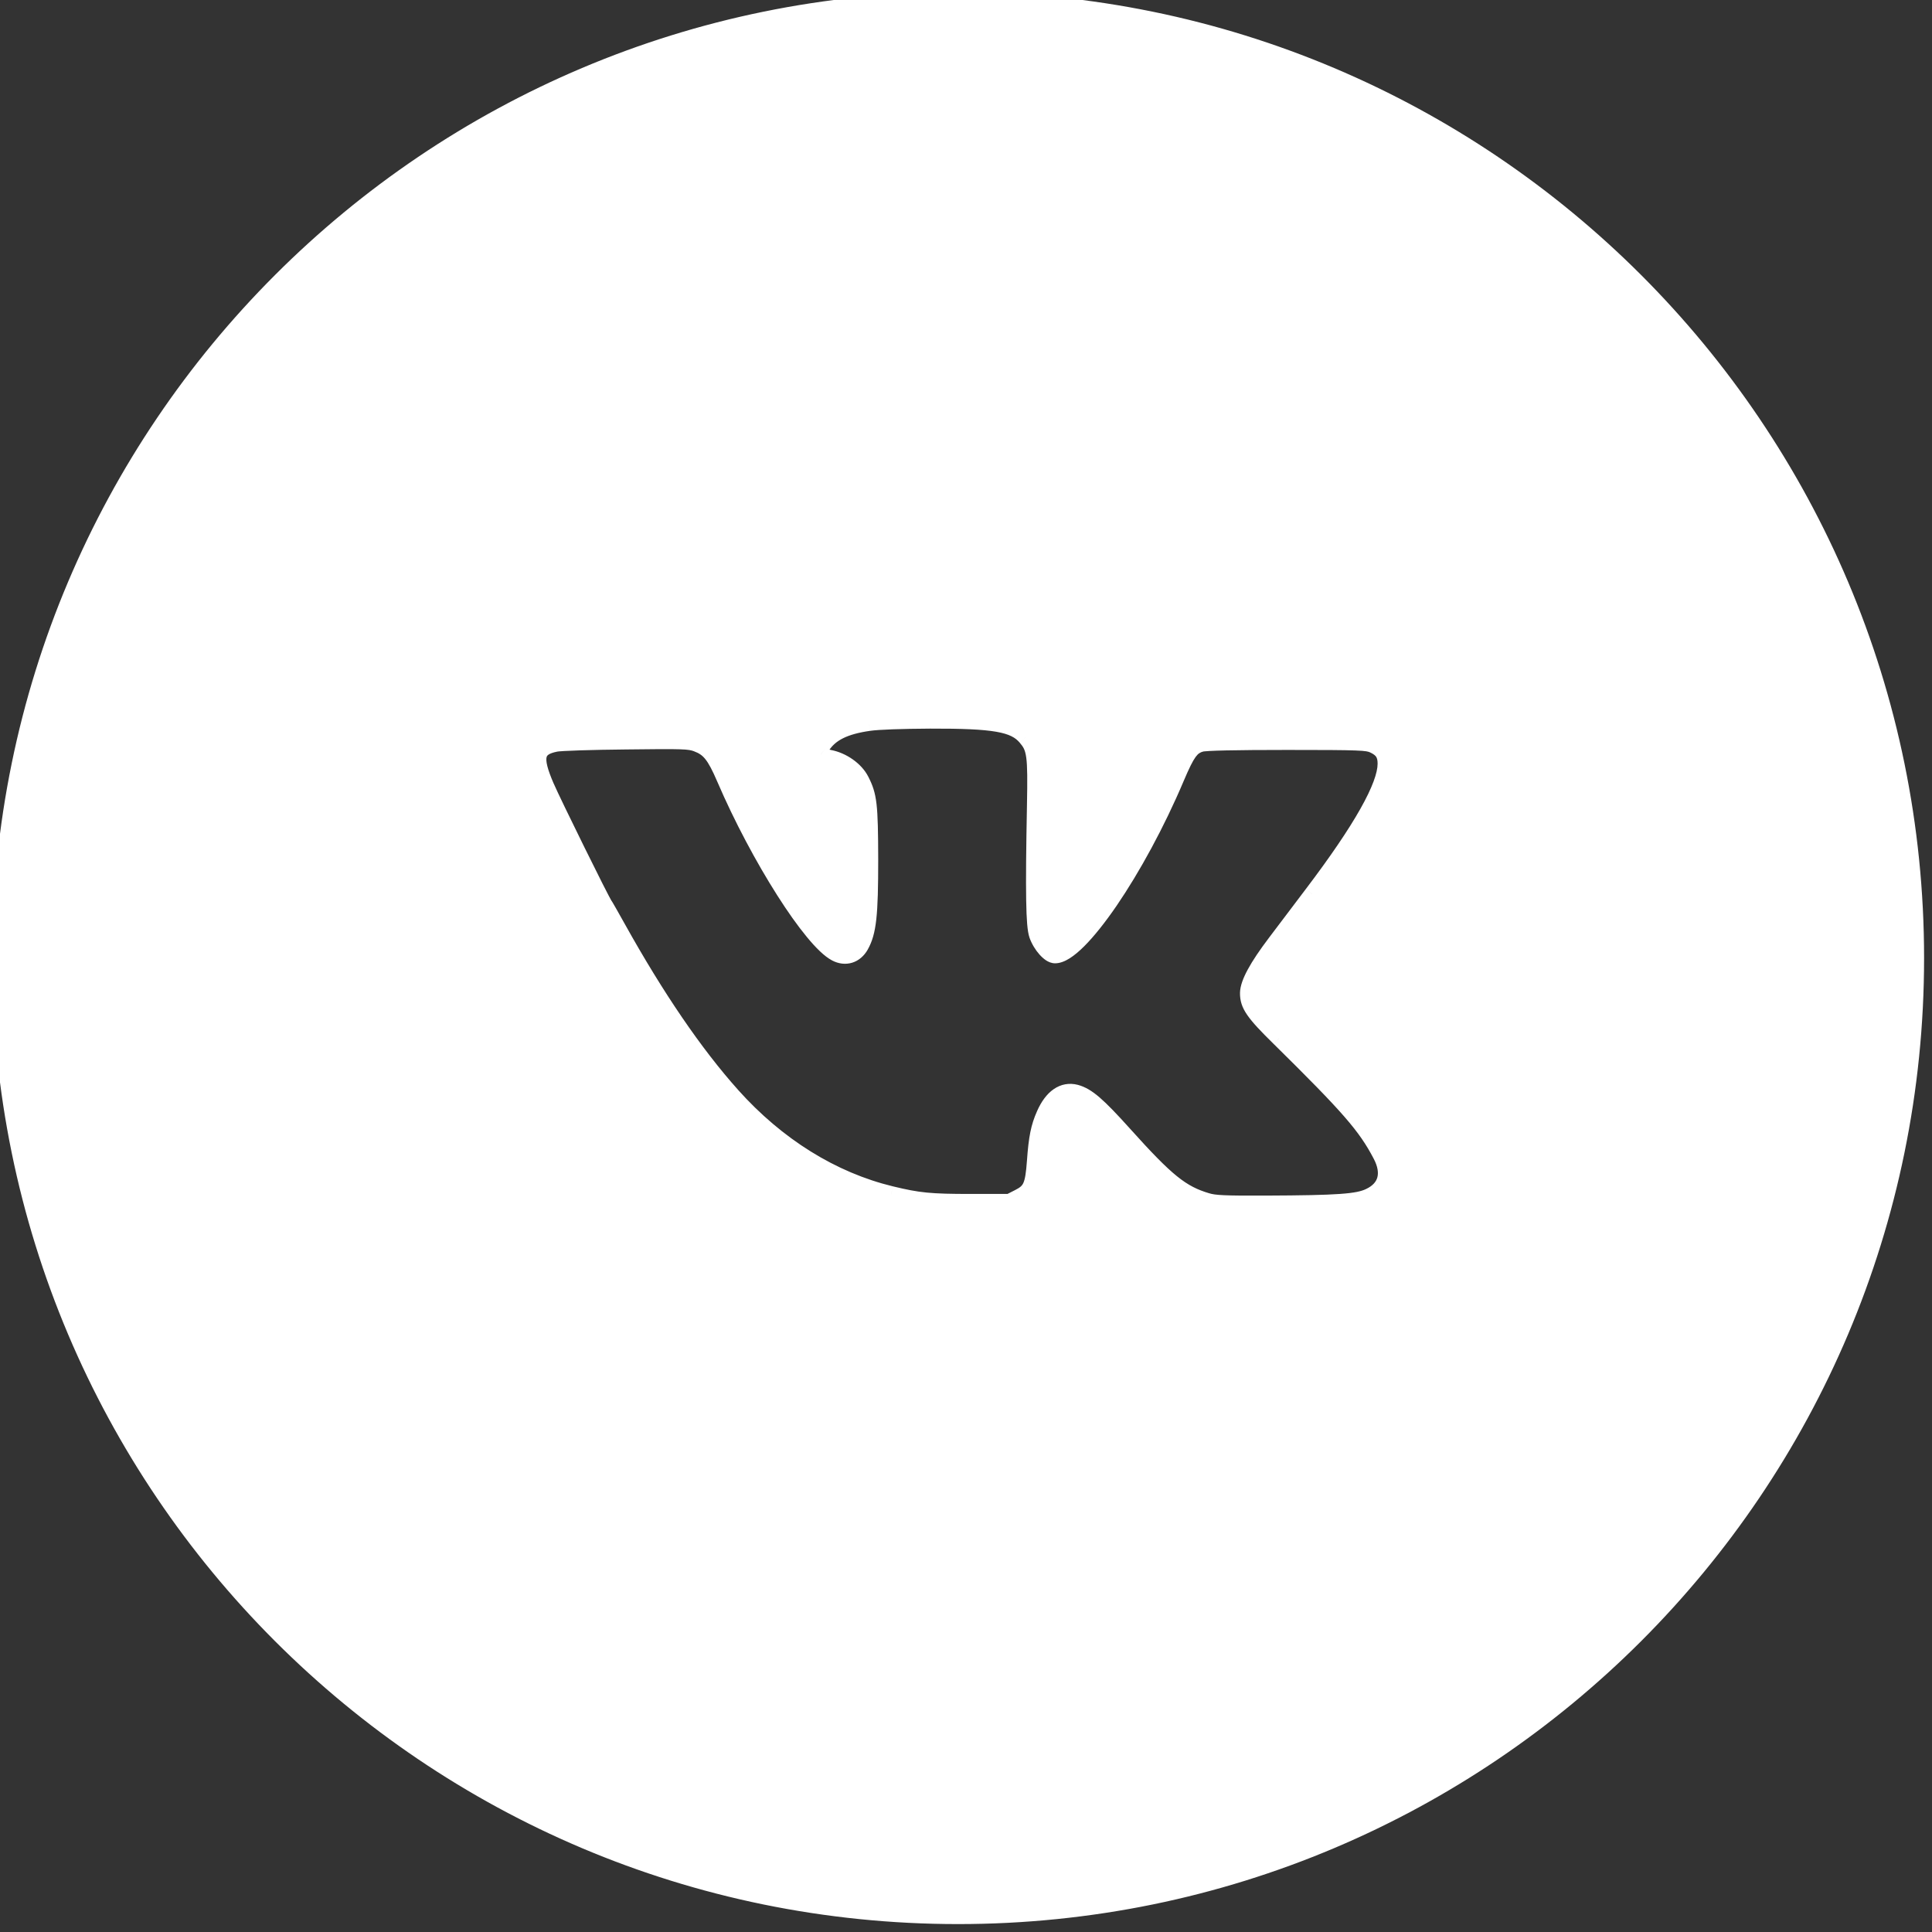 <?xml version="1.0" encoding="UTF-8"?> <svg xmlns="http://www.w3.org/2000/svg" width="61" height="61" viewBox="0 0 61 61" fill="none"><rect x="0" y="0" width="61" height="61" fill="#333333" stroke="none"/> <g clip-path="url(#clip0_54_10)"> <path fill-rule="evenodd" clip-rule="evenodd" d="M60.5 30.25C60.5 46.957 46.957 60.5 30.25 60.5C13.543 60.5 0 46.957 0 30.25C0 13.543 13.543 0 30.25 0C46.957 0 60.5 13.543 60.5 30.25ZM25.964 23.559C26.225 23.157 26.669 22.937 27.436 22.828C27.713 22.786 28.476 22.76 29.363 22.755C31.39 22.749 32.022 22.859 32.382 23.282C32.675 23.622 32.706 23.836 32.675 25.413C32.622 28.228 32.638 29.22 32.742 29.528C32.863 29.857 33.134 30.165 33.312 30.165C34.069 30.165 35.913 27.471 37.145 24.556C37.484 23.757 37.62 23.569 37.928 23.486C38.064 23.449 38.983 23.428 40.639 23.428C42.973 23.428 43.161 23.439 43.36 23.527C43.642 23.658 43.746 23.815 43.746 24.113C43.746 24.812 42.979 26.175 41.428 28.223C41.239 28.474 41.013 28.772 40.801 29.051C40.59 29.329 40.393 29.588 40.263 29.763C39.688 30.52 39.406 31.043 39.401 31.351C39.396 31.727 39.574 31.983 40.388 32.782C42.576 34.939 43.114 35.55 43.595 36.469C43.898 37.049 43.767 37.519 43.234 37.769C42.858 37.947 42.253 37.989 39.986 37.999C38.649 38.004 38.346 37.989 38.106 37.916C37.302 37.675 36.837 37.299 35.495 35.806C34.659 34.876 34.33 34.594 33.97 34.495C33.568 34.39 33.212 34.636 32.972 35.184C32.795 35.581 32.727 35.926 32.675 36.657C32.617 37.44 32.544 37.607 32.158 37.801L31.87 37.947H30.654C29.358 37.947 29.003 37.91 28.136 37.701C26.282 37.252 24.543 36.171 23.117 34.578C21.948 33.273 20.726 31.481 19.514 29.304C19.305 28.928 19.117 28.599 19.096 28.573C19.007 28.463 17.477 25.355 17.247 24.828C16.85 23.909 16.918 23.611 17.545 23.486C17.697 23.454 18.699 23.423 19.775 23.413C21.582 23.392 21.754 23.397 22 23.486C22.386 23.632 22.559 23.841 22.877 24.582C23.953 27.084 25.619 29.701 26.387 30.103C26.695 30.265 27.008 30.165 27.18 29.857C27.421 29.429 27.478 28.907 27.478 27.136C27.473 25.392 27.442 25.126 27.191 24.635C27.019 24.295 26.606 24.003 26.188 23.924C26.079 23.904 25.958 23.862 25.911 23.825C25.838 23.773 25.843 23.747 25.964 23.559Z" fill="white"></path> <path d="M27.436 22.828L27.472 23.075L27.474 23.075L27.436 22.828ZM25.964 23.559L25.754 23.423L25.753 23.424L25.964 23.559ZM29.363 22.755L29.363 22.505L29.362 22.505L29.363 22.755ZM32.382 23.282L32.192 23.444L32.193 23.445L32.382 23.282ZM32.675 25.413L32.425 25.408L32.425 25.408L32.675 25.413ZM32.742 29.528L32.506 29.608L32.508 29.614L32.742 29.528ZM37.145 24.556L36.915 24.459L36.915 24.459L37.145 24.556ZM37.928 23.486L37.863 23.244L37.863 23.244L37.928 23.486ZM43.36 23.527L43.465 23.301L43.462 23.299L43.36 23.527ZM41.428 28.223L41.228 28.072L41.227 28.073L41.428 28.223ZM40.801 29.051L41 29.202L41 29.202L40.801 29.051ZM40.263 29.763L40.462 29.914L40.463 29.913L40.263 29.763ZM39.401 31.351L39.151 31.347L39.151 31.347L39.401 31.351ZM40.388 32.782L40.564 32.604L40.563 32.603L40.388 32.782ZM43.595 36.469L43.816 36.353L43.816 36.353L43.595 36.469ZM43.234 37.769L43.128 37.543L43.128 37.543L43.234 37.769ZM39.986 37.999L39.987 38.249L39.987 38.249L39.986 37.999ZM38.106 37.916L38.179 37.676L38.178 37.676L38.106 37.916ZM35.495 35.806L35.681 35.639L35.681 35.639L35.495 35.806ZM33.97 34.495L34.036 34.254L34.033 34.253L33.97 34.495ZM32.972 35.184L33.2 35.286L33.201 35.285L32.972 35.184ZM32.675 36.657L32.924 36.675L32.924 36.675L32.675 36.657ZM32.158 37.801L32.046 37.577L32.044 37.578L32.158 37.801ZM31.87 37.947V38.197H31.93L31.984 38.17L31.87 37.947ZM28.136 37.701L28.077 37.944L28.078 37.944L28.136 37.701ZM23.117 34.578L23.304 34.412L23.304 34.411L23.117 34.578ZM19.514 29.304L19.295 29.425L19.295 29.425L19.514 29.304ZM19.096 28.573L19.291 28.416L19.29 28.415L19.096 28.573ZM17.247 24.828L17.018 24.927L17.018 24.928L17.247 24.828ZM17.545 23.486L17.594 23.731L17.596 23.731L17.545 23.486ZM19.775 23.413L19.777 23.663L19.778 23.663L19.775 23.413ZM22 23.486L22.088 23.252L22.085 23.251L22 23.486ZM22.877 24.582L22.648 24.681L22.648 24.681L22.877 24.582ZM26.387 30.103L26.503 29.881L26.503 29.881L26.387 30.103ZM27.18 29.857L26.962 29.735L26.962 29.735L27.18 29.857ZM27.478 27.136H27.728L27.728 27.136L27.478 27.136ZM27.191 24.635L26.968 24.748L26.968 24.748L27.191 24.635ZM26.188 23.924L26.142 24.17L26.142 24.17L26.188 23.924ZM25.911 23.825L26.065 23.628L26.057 23.622L25.911 23.825ZM30.25 60.75C47.095 60.75 60.75 47.095 60.75 30.25H60.25C60.25 46.819 46.819 60.25 30.25 60.25V60.75ZM-0.25 30.25C-0.25 47.095 13.405 60.75 30.25 60.75V60.25C13.681 60.25 0.25 46.819 0.25 30.25H-0.25ZM30.25 -0.25C13.405 -0.25 -0.25 13.405 -0.25 30.25H0.25C0.25 13.681 13.681 0.25 30.25 0.25V-0.25ZM60.75 30.25C60.75 13.405 47.095 -0.25 30.25 -0.25V0.25C46.819 0.25 60.25 13.681 60.25 30.25H60.75ZM27.401 22.58C26.606 22.694 26.073 22.931 25.754 23.423L26.173 23.695C26.376 23.383 26.732 23.181 27.472 23.075L27.401 22.58ZM29.362 22.505C28.48 22.51 27.697 22.535 27.399 22.581L27.474 23.075C27.729 23.036 28.472 23.01 29.365 23.005L29.362 22.505ZM32.572 23.12C32.342 22.849 32.031 22.697 31.541 22.611C31.06 22.528 30.375 22.502 29.363 22.505L29.364 23.005C30.379 23.002 31.023 23.029 31.455 23.104C31.877 23.178 32.062 23.292 32.192 23.444L32.572 23.12ZM32.925 25.418C32.94 24.636 32.941 24.166 32.897 23.849C32.875 23.685 32.839 23.551 32.782 23.43C32.724 23.308 32.652 23.212 32.572 23.119L32.193 23.445C32.259 23.522 32.3 23.579 32.33 23.643C32.359 23.706 32.384 23.788 32.402 23.918C32.439 24.187 32.44 24.613 32.425 25.408L32.925 25.418ZM32.979 29.448C32.963 29.401 32.945 29.306 32.93 29.13C32.915 28.958 32.905 28.723 32.9 28.407C32.889 27.773 32.898 26.825 32.925 25.418L32.425 25.408C32.398 26.816 32.389 27.771 32.4 28.415C32.405 28.736 32.415 28.984 32.431 29.172C32.447 29.357 32.469 29.501 32.506 29.608L32.979 29.448ZM33.312 29.915C33.336 29.915 33.334 29.924 33.301 29.902C33.272 29.884 33.234 29.851 33.192 29.804C33.108 29.709 33.026 29.577 32.977 29.442L32.508 29.614C32.579 29.809 32.693 29.995 32.819 30.136C32.882 30.207 32.953 30.272 33.028 30.322C33.101 30.369 33.199 30.415 33.312 30.415V29.915ZM36.915 24.459C36.304 25.902 35.543 27.29 34.844 28.313C34.494 28.825 34.163 29.239 33.88 29.522C33.738 29.663 33.614 29.767 33.51 29.833C33.401 29.901 33.337 29.915 33.312 29.915V30.415C33.475 30.415 33.635 30.345 33.777 30.255C33.923 30.162 34.077 30.032 34.233 29.876C34.547 29.562 34.897 29.12 35.257 28.595C35.976 27.542 36.753 26.125 37.375 24.654L36.915 24.459ZM37.863 23.244C37.655 23.301 37.496 23.401 37.347 23.605C37.212 23.789 37.083 24.062 36.915 24.459L37.375 24.654C37.546 24.251 37.655 24.031 37.75 23.9C37.831 23.79 37.893 23.754 37.994 23.727L37.863 23.244ZM40.639 23.178C39.81 23.178 39.165 23.183 38.708 23.193C38.48 23.198 38.298 23.204 38.163 23.212C38.04 23.218 37.928 23.227 37.863 23.244L37.993 23.727C37.989 23.729 37.999 23.726 38.04 23.722C38.077 23.718 38.126 23.714 38.19 23.711C38.317 23.704 38.493 23.698 38.719 23.693C39.17 23.683 39.812 23.678 40.639 23.678V23.178ZM43.462 23.299C43.316 23.234 43.179 23.209 42.81 23.195C42.44 23.181 41.804 23.178 40.639 23.178V23.678C41.808 23.678 42.433 23.681 42.791 23.695C43.149 23.708 43.205 23.732 43.258 23.756L43.462 23.299ZM43.996 24.113C43.996 23.935 43.965 23.767 43.867 23.619C43.77 23.473 43.628 23.376 43.465 23.301L43.255 23.754C43.374 23.81 43.425 23.856 43.45 23.895C43.475 23.933 43.496 23.992 43.496 24.113H43.996ZM41.627 28.373C42.405 27.346 42.993 26.483 43.386 25.785C43.773 25.099 43.996 24.533 43.996 24.113H43.496C43.496 24.392 43.336 24.857 42.951 25.539C42.573 26.21 42.001 27.052 41.228 28.072L41.627 28.373ZM41 29.202C41.212 28.923 41.439 28.624 41.627 28.373L41.227 28.073C41.04 28.323 40.814 28.62 40.602 28.9L41 29.202ZM40.463 29.913C40.593 29.739 40.789 29.481 41 29.202L40.602 28.9C40.391 29.178 40.194 29.438 40.062 29.614L40.463 29.913ZM39.651 31.355C39.653 31.264 39.7 31.1 39.838 30.845C39.973 30.596 40.179 30.288 40.462 29.914L40.064 29.612C39.773 29.996 39.55 30.327 39.399 30.606C39.251 30.878 39.155 31.13 39.151 31.347L39.651 31.355ZM40.563 32.603C40.154 32.202 39.923 31.954 39.793 31.766C39.674 31.593 39.649 31.485 39.651 31.354L39.151 31.347C39.148 31.592 39.209 31.801 39.382 32.05C39.543 32.283 39.808 32.563 40.213 32.96L40.563 32.603ZM43.816 36.353C43.315 35.393 42.746 34.755 40.564 32.604L40.213 32.96C42.406 35.122 42.914 35.706 43.373 36.585L43.816 36.353ZM43.341 37.995C43.656 37.847 43.883 37.617 43.969 37.309C44.053 37.007 43.986 36.678 43.816 36.353L43.373 36.585C43.507 36.84 43.526 37.035 43.487 37.176C43.45 37.31 43.346 37.441 43.128 37.543L43.341 37.995ZM39.987 38.249C41.119 38.244 41.846 38.231 42.337 38.196C42.827 38.162 43.11 38.105 43.341 37.995L43.128 37.543C42.983 37.612 42.775 37.664 42.302 37.697C41.829 37.731 41.119 37.744 39.985 37.749L39.987 38.249ZM38.033 38.155C38.182 38.2 38.341 38.224 38.623 38.236C38.903 38.249 39.319 38.252 39.987 38.249L39.985 37.749C39.316 37.752 38.912 37.749 38.646 37.737C38.382 37.725 38.27 37.704 38.179 37.676L38.033 38.155ZM35.309 35.973C36.65 37.465 37.156 37.893 38.034 38.155L38.178 37.676C37.448 37.458 37.024 37.134 35.681 35.639L35.309 35.973ZM33.903 34.736C34.037 34.773 34.177 34.844 34.391 35.028C34.609 35.216 34.891 35.508 35.309 35.973L35.681 35.639C35.263 35.174 34.962 34.86 34.717 34.649C34.468 34.435 34.263 34.316 34.036 34.254L33.903 34.736ZM33.201 35.285C33.31 35.036 33.434 34.882 33.552 34.8C33.663 34.724 33.777 34.703 33.907 34.737L34.033 34.253C33.76 34.182 33.496 34.231 33.268 34.389C33.048 34.541 32.875 34.784 32.743 35.084L33.201 35.285ZM32.924 36.675C32.975 35.955 33.041 35.644 33.2 35.286L32.744 35.082C32.549 35.518 32.478 35.897 32.425 36.639L32.924 36.675ZM32.269 38.024C32.486 37.916 32.66 37.792 32.767 37.553C32.862 37.342 32.896 37.06 32.924 36.675L32.425 36.639C32.396 37.038 32.364 37.23 32.312 37.347C32.272 37.436 32.216 37.492 32.046 37.577L32.269 38.024ZM31.984 38.17L32.271 38.023L32.044 37.578L31.757 37.724L31.984 38.17ZM30.654 38.197H31.87V37.697H30.654V38.197ZM28.078 37.944C28.97 38.159 29.346 38.197 30.654 38.197V37.697C29.371 37.697 29.037 37.661 28.195 37.458L28.078 37.944ZM22.931 34.745C24.387 36.371 26.169 37.482 28.077 37.944L28.195 37.458C26.396 37.023 24.7 35.971 23.304 34.412L22.931 34.745ZM19.295 29.425C20.512 31.613 21.745 33.421 22.931 34.745L23.304 34.411C22.15 33.124 20.939 31.35 19.732 29.182L19.295 29.425ZM18.901 28.729C18.892 28.718 18.889 28.711 18.899 28.727C18.905 28.737 18.914 28.752 18.925 28.772C18.948 28.811 18.98 28.865 19.017 28.931C19.093 29.062 19.191 29.238 19.295 29.425L19.732 29.182C19.628 28.994 19.528 28.816 19.451 28.683C19.413 28.616 19.381 28.56 19.356 28.518C19.344 28.497 19.333 28.479 19.324 28.465C19.319 28.456 19.305 28.434 19.291 28.416L18.901 28.729ZM17.018 24.928C17.136 25.198 17.579 26.113 18 26.968C18.212 27.396 18.419 27.812 18.579 28.128C18.659 28.286 18.728 28.42 18.779 28.518C18.805 28.567 18.827 28.608 18.845 28.64C18.857 28.662 18.88 28.703 18.902 28.73L19.29 28.415C19.301 28.429 19.302 28.432 19.282 28.396C19.267 28.37 19.247 28.333 19.222 28.285C19.172 28.191 19.105 28.059 19.025 27.902C18.866 27.588 18.66 27.174 18.449 26.746C18.025 25.887 17.588 24.985 17.477 24.728L17.018 24.928ZM17.496 23.241C17.326 23.275 17.166 23.325 17.038 23.412C16.9 23.506 16.806 23.637 16.768 23.805C16.733 23.962 16.752 24.132 16.796 24.308C16.84 24.487 16.916 24.692 17.018 24.927L17.477 24.729C17.38 24.504 17.316 24.327 17.281 24.188C17.245 24.046 17.246 23.962 17.256 23.914C17.265 23.877 17.28 23.852 17.319 23.826C17.367 23.793 17.451 23.76 17.594 23.731L17.496 23.241ZM19.773 23.163C19.233 23.168 18.712 23.178 18.305 23.192C18.102 23.198 17.927 23.205 17.792 23.213C17.666 23.22 17.554 23.229 17.494 23.241L17.596 23.731C17.595 23.731 17.601 23.73 17.614 23.728C17.626 23.727 17.642 23.725 17.662 23.723C17.703 23.72 17.756 23.716 17.82 23.712C17.95 23.705 18.12 23.698 18.321 23.691C18.723 23.678 19.241 23.668 19.777 23.663L19.773 23.163ZM22.085 23.251C21.929 23.194 21.796 23.169 21.481 23.158C21.175 23.148 20.673 23.152 19.772 23.163L19.778 23.663C20.684 23.652 21.172 23.648 21.465 23.658C21.75 23.667 21.826 23.689 21.915 23.721L22.085 23.251ZM23.107 24.484C22.947 24.112 22.813 23.846 22.659 23.654C22.494 23.449 22.314 23.337 22.088 23.252L21.911 23.72C22.072 23.78 22.171 23.846 22.269 23.968C22.377 24.102 22.489 24.311 22.648 24.681L23.107 24.484ZM26.503 29.881C26.359 29.806 26.138 29.602 25.859 29.263C25.586 28.933 25.278 28.499 24.958 27.996C24.319 26.99 23.639 25.722 23.107 24.484L22.648 24.681C23.191 25.945 23.883 27.236 24.537 28.264C24.863 28.778 25.183 29.23 25.473 29.581C25.755 29.924 26.03 30.198 26.271 30.324L26.503 29.881ZM26.962 29.735C26.902 29.842 26.828 29.896 26.76 29.918C26.693 29.938 26.606 29.936 26.503 29.881L26.27 30.324C26.476 30.432 26.699 30.46 26.909 30.395C27.117 30.33 27.286 30.18 27.399 29.979L26.962 29.735ZM27.228 27.136C27.228 28.928 27.164 29.376 26.962 29.735L27.398 29.98C27.677 29.482 27.728 28.885 27.728 27.136H27.228ZM26.968 24.748C27.082 24.971 27.142 25.132 27.178 25.444C27.216 25.773 27.226 26.261 27.228 27.137L27.728 27.136C27.726 26.268 27.717 25.75 27.675 25.387C27.631 25.007 27.551 24.789 27.414 24.521L26.968 24.748ZM26.142 24.17C26.494 24.236 26.835 24.486 26.968 24.748L27.414 24.521C27.202 24.104 26.718 23.77 26.234 23.679L26.142 24.17ZM25.758 24.023C25.815 24.067 25.888 24.097 25.943 24.116C26.004 24.138 26.074 24.157 26.142 24.17L26.235 23.679C26.193 23.671 26.148 23.659 26.11 23.645C26.091 23.639 26.077 23.633 26.067 23.628C26.055 23.622 26.057 23.622 26.065 23.628L25.758 24.023ZM25.753 23.424C25.723 23.471 25.696 23.515 25.675 23.552C25.656 23.587 25.631 23.637 25.62 23.695C25.606 23.766 25.613 23.846 25.66 23.92C25.696 23.978 25.745 24.014 25.766 24.029L26.057 23.622C26.051 23.618 26.053 23.619 26.057 23.622C26.061 23.626 26.073 23.637 26.084 23.656C26.097 23.676 26.107 23.701 26.111 23.729C26.115 23.756 26.113 23.778 26.11 23.791C26.108 23.804 26.105 23.81 26.106 23.809C26.106 23.808 26.108 23.803 26.114 23.792C26.126 23.771 26.144 23.741 26.174 23.694L25.753 23.424Z" fill="white"></path> </g> <defs> <clipPath id="clip0_54_10"> <rect width="61" height="61" fill="white"></rect> </clipPath> </defs> </svg> 